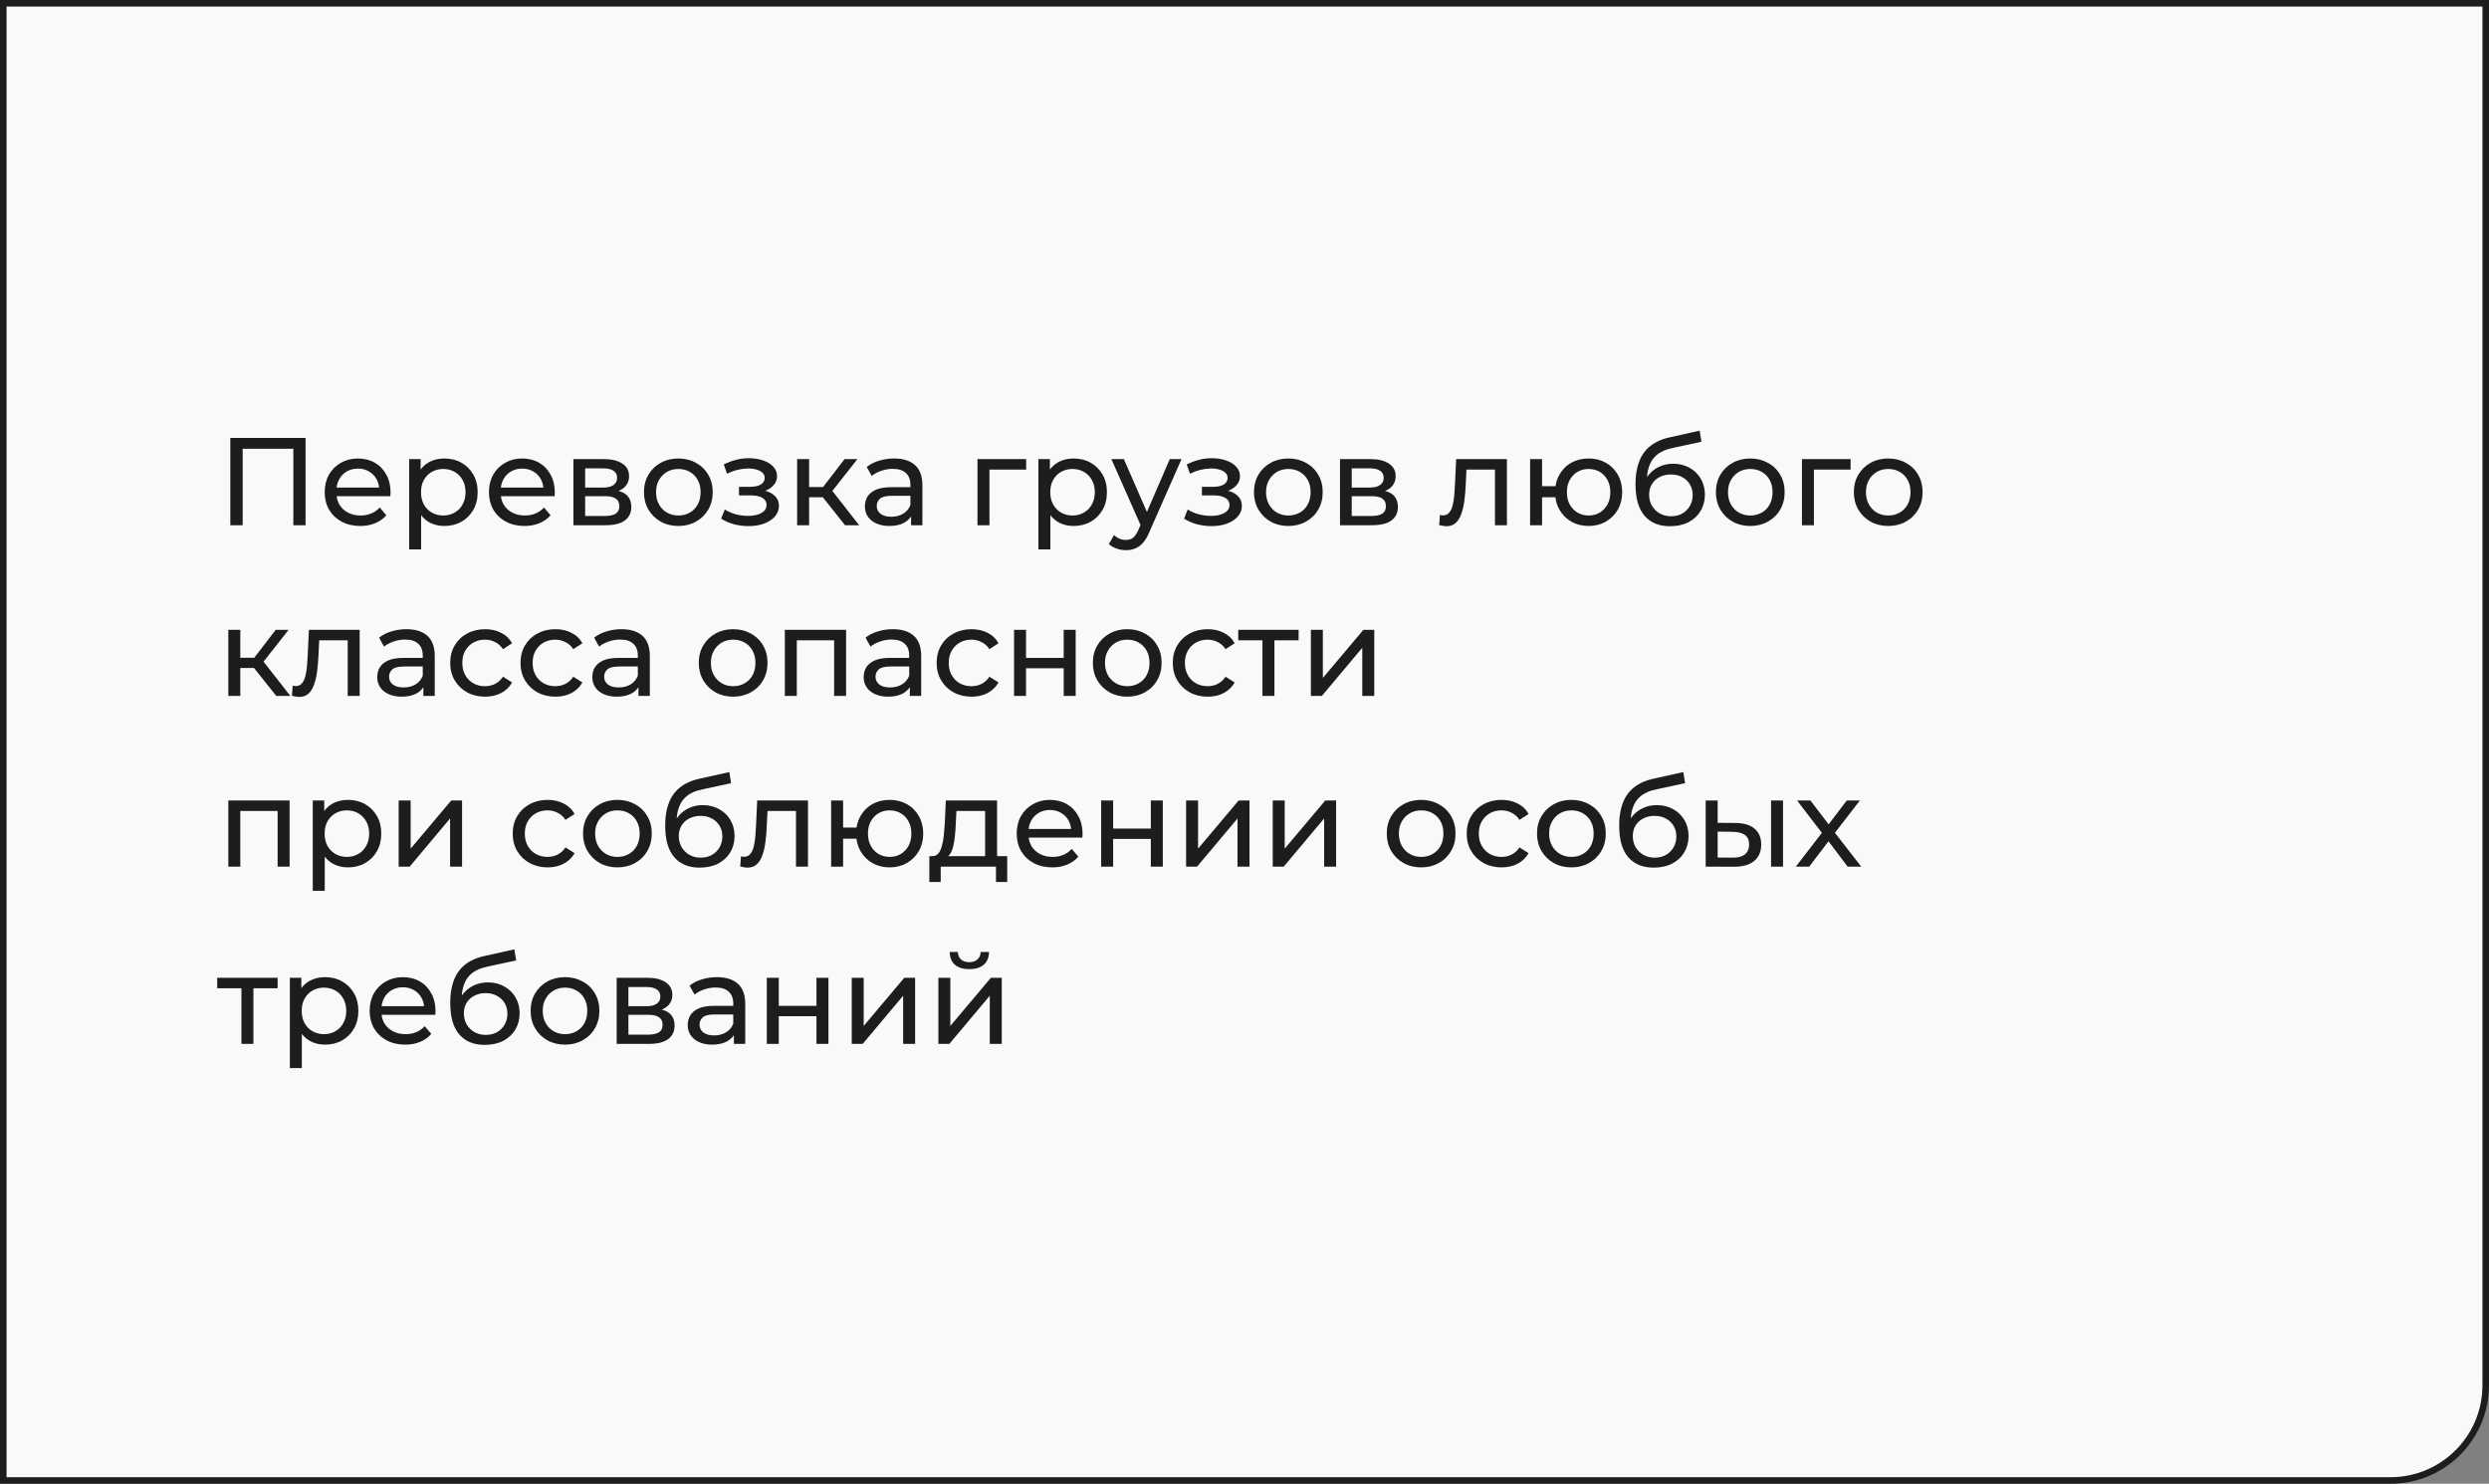 <?xml version="1.0" encoding="UTF-8"?> <svg xmlns="http://www.w3.org/2000/svg" width="379" height="226" viewBox="0 0 379 226" fill="none"><rect x="0" y="0" width="379" height="226" fill="#808080" stroke="none"/> <path d="M0.5 0.5H378.5V211C378.5 219.008 372.008 225.5 364 225.5H0.5V0.5Z" fill="#F9F9F9" stroke="#1D1D1D"></path> <path d="M35.071 80V66.7H46.528V80H44.666V67.859L45.122 68.353H36.477L36.952 67.859V80H35.071ZM54.855 80.114C53.779 80.114 52.829 79.892 52.005 79.449C51.195 79.006 50.562 78.398 50.105 77.625C49.662 76.852 49.441 75.966 49.441 74.965C49.441 73.964 49.656 73.078 50.087 72.305C50.53 71.532 51.132 70.931 51.892 70.5C52.664 70.057 53.532 69.835 54.495 69.835C55.47 69.835 56.331 70.05 57.078 70.481C57.826 70.912 58.408 71.52 58.827 72.305C59.257 73.078 59.472 73.983 59.472 75.022C59.472 75.098 59.466 75.187 59.453 75.288C59.453 75.389 59.447 75.484 59.434 75.573H50.865V74.262H58.484L57.743 74.718C57.756 74.072 57.623 73.496 57.344 72.989C57.066 72.482 56.679 72.09 56.185 71.811C55.704 71.52 55.141 71.374 54.495 71.374C53.861 71.374 53.297 71.52 52.803 71.811C52.309 72.09 51.923 72.489 51.645 73.008C51.366 73.515 51.227 74.097 51.227 74.756V75.06C51.227 75.731 51.379 76.333 51.682 76.865C51.999 77.384 52.436 77.79 52.993 78.081C53.551 78.372 54.191 78.518 54.913 78.518C55.508 78.518 56.046 78.417 56.528 78.214C57.022 78.011 57.452 77.707 57.819 77.302L58.827 78.48C58.37 79.012 57.8 79.417 57.117 79.696C56.445 79.975 55.691 80.114 54.855 80.114ZM67.641 80.114C66.805 80.114 66.039 79.924 65.342 79.544C64.658 79.151 64.107 78.575 63.689 77.815C63.284 77.055 63.081 76.105 63.081 74.965C63.081 73.825 63.278 72.875 63.67 72.115C64.076 71.355 64.62 70.785 65.304 70.405C66.001 70.025 66.78 69.835 67.641 69.835C68.629 69.835 69.503 70.05 70.263 70.481C71.023 70.912 71.625 71.513 72.068 72.286C72.511 73.046 72.733 73.939 72.733 74.965C72.733 75.991 72.511 76.89 72.068 77.663C71.625 78.436 71.023 79.037 70.263 79.468C69.503 79.899 68.629 80.114 67.641 80.114ZM62.302 83.686V69.93H64.05V72.647L63.936 74.984L64.126 77.321V83.686H62.302ZM67.489 78.518C68.135 78.518 68.712 78.372 69.218 78.081C69.737 77.79 70.143 77.378 70.434 76.846C70.738 76.301 70.89 75.674 70.89 74.965C70.89 74.243 70.738 73.622 70.434 73.103C70.143 72.571 69.737 72.159 69.218 71.868C68.712 71.577 68.135 71.431 67.489 71.431C66.856 71.431 66.279 71.577 65.76 71.868C65.254 72.159 64.848 72.571 64.544 73.103C64.253 73.622 64.107 74.243 64.107 74.965C64.107 75.674 64.253 76.301 64.544 76.846C64.848 77.378 65.254 77.79 65.76 78.081C66.279 78.372 66.856 78.518 67.489 78.518ZM79.867 80.114C78.79 80.114 77.841 79.892 77.017 79.449C76.207 79.006 75.573 78.398 75.117 77.625C74.674 76.852 74.452 75.966 74.452 74.965C74.452 73.964 74.668 73.078 75.098 72.305C75.541 71.532 76.143 70.931 76.903 70.5C77.676 70.057 78.543 69.835 79.506 69.835C80.481 69.835 81.343 70.05 82.09 70.481C82.838 70.912 83.42 71.52 83.838 72.305C84.269 73.078 84.484 73.983 84.484 75.022C84.484 75.098 84.478 75.187 84.465 75.288C84.465 75.389 84.459 75.484 84.446 75.573H75.877V74.262H83.496L82.755 74.718C82.768 74.072 82.635 73.496 82.356 72.989C82.078 72.482 81.691 72.09 81.197 71.811C80.716 71.52 80.152 71.374 79.506 71.374C78.873 71.374 78.309 71.52 77.815 71.811C77.321 72.09 76.935 72.489 76.656 73.008C76.377 73.515 76.238 74.097 76.238 74.756V75.06C76.238 75.731 76.39 76.333 76.694 76.865C77.011 77.384 77.448 77.79 78.005 78.081C78.562 78.372 79.202 78.518 79.924 78.518C80.519 78.518 81.058 78.417 81.539 78.214C82.033 78.011 82.464 77.707 82.831 77.302L83.838 78.48C83.382 79.012 82.812 79.417 82.128 79.696C81.457 79.975 80.703 80.114 79.867 80.114ZM87.314 80V69.93H91.988C93.166 69.93 94.091 70.158 94.762 70.614C95.446 71.057 95.788 71.691 95.788 72.514C95.788 73.337 95.465 73.977 94.819 74.433C94.186 74.876 93.343 75.098 92.292 75.098L92.577 74.604C93.78 74.604 94.673 74.826 95.256 75.269C95.838 75.712 96.13 76.365 96.13 77.226C96.13 78.1 95.8 78.784 95.142 79.278C94.496 79.759 93.501 80 92.159 80H87.314ZM89.1 78.594H92.026C92.786 78.594 93.356 78.48 93.736 78.252C94.116 78.011 94.306 77.631 94.306 77.112C94.306 76.58 94.129 76.194 93.774 75.953C93.432 75.7 92.887 75.573 92.14 75.573H89.1V78.594ZM89.1 74.262H91.836C92.532 74.262 93.058 74.135 93.413 73.882C93.78 73.616 93.964 73.249 93.964 72.78C93.964 72.299 93.78 71.938 93.413 71.697C93.058 71.456 92.532 71.336 91.836 71.336H89.1V74.262ZM103.298 80.114C102.284 80.114 101.385 79.892 100.6 79.449C99.814 79.006 99.194 78.398 98.738 77.625C98.282 76.84 98.054 75.953 98.054 74.965C98.054 73.964 98.282 73.078 98.738 72.305C99.194 71.532 99.814 70.931 100.6 70.5C101.385 70.057 102.284 69.835 103.298 69.835C104.298 69.835 105.191 70.057 105.977 70.5C106.775 70.931 107.395 71.532 107.839 72.305C108.295 73.065 108.523 73.952 108.523 74.965C108.523 75.966 108.295 76.852 107.839 77.625C107.395 78.398 106.775 79.006 105.977 79.449C105.191 79.892 104.298 80.114 103.298 80.114ZM103.298 78.518C103.944 78.518 104.52 78.372 105.027 78.081C105.546 77.79 105.951 77.378 106.243 76.846C106.534 76.301 106.68 75.674 106.68 74.965C106.68 74.243 106.534 73.622 106.243 73.103C105.951 72.571 105.546 72.159 105.027 71.868C104.52 71.577 103.944 71.431 103.298 71.431C102.652 71.431 102.075 71.577 101.569 71.868C101.062 72.159 100.657 72.571 100.353 73.103C100.049 73.622 99.897 74.243 99.897 74.965C99.897 75.674 100.049 76.301 100.353 76.846C100.657 77.378 101.062 77.79 101.569 78.081C102.075 78.372 102.652 78.518 103.298 78.518ZM113.99 80.133C114.877 80.133 115.662 80.006 116.346 79.753C117.043 79.487 117.594 79.126 117.999 78.67C118.405 78.201 118.607 77.663 118.607 77.055C118.607 76.295 118.284 75.693 117.638 75.25C116.992 74.807 116.106 74.585 114.978 74.585L114.902 75.022C115.561 75.022 116.144 74.914 116.65 74.699C117.157 74.484 117.562 74.192 117.866 73.825C118.17 73.445 118.322 73.014 118.322 72.533C118.322 71.963 118.12 71.469 117.714 71.051C117.322 70.633 116.783 70.316 116.099 70.101C115.415 69.873 114.636 69.772 113.762 69.797C113.18 69.81 112.591 69.898 111.995 70.063C111.413 70.215 110.817 70.437 110.209 70.728L110.703 72.153C111.248 71.887 111.78 71.691 112.299 71.564C112.831 71.437 113.351 71.368 113.857 71.355C114.377 71.355 114.826 71.412 115.206 71.526C115.599 71.64 115.903 71.805 116.118 72.02C116.334 72.235 116.441 72.495 116.441 72.799C116.441 73.078 116.346 73.325 116.156 73.54C115.979 73.743 115.726 73.895 115.396 73.996C115.067 74.097 114.681 74.148 114.237 74.148H112.527V75.459H114.351C115.099 75.459 115.681 75.586 116.099 75.839C116.517 76.092 116.726 76.453 116.726 76.922C116.726 77.251 116.612 77.543 116.384 77.796C116.156 78.037 115.827 78.227 115.396 78.366C114.978 78.505 114.478 78.575 113.895 78.575C113.262 78.575 112.635 78.493 112.014 78.328C111.394 78.151 110.843 77.91 110.361 77.606L109.81 78.993C110.38 79.36 111.026 79.645 111.748 79.848C112.483 80.038 113.23 80.133 113.99 80.133ZM128.676 80L124.781 75.098L126.282 74.186L130.823 80H128.676ZM121.38 80V69.93H123.204V80H121.38ZM122.653 75.744V74.186H125.978V75.744H122.653ZM126.434 75.174L124.743 74.946L128.6 69.93H130.557L126.434 75.174ZM138.725 80V77.872L138.63 77.473V73.844C138.63 73.071 138.402 72.476 137.946 72.058C137.503 71.627 136.832 71.412 135.932 71.412C135.337 71.412 134.754 71.513 134.184 71.716C133.614 71.906 133.133 72.166 132.74 72.495L131.98 71.127C132.5 70.709 133.12 70.392 133.842 70.177C134.577 69.949 135.343 69.835 136.141 69.835C137.522 69.835 138.586 70.171 139.333 70.842C140.081 71.513 140.454 72.539 140.454 73.92V80H138.725ZM135.419 80.114C134.672 80.114 134.013 79.987 133.443 79.734C132.886 79.481 132.455 79.132 132.151 78.689C131.847 78.233 131.695 77.72 131.695 77.15C131.695 76.605 131.822 76.111 132.075 75.668C132.341 75.225 132.766 74.87 133.348 74.604C133.944 74.338 134.742 74.205 135.742 74.205H138.934V75.516H135.818C134.906 75.516 134.292 75.668 133.975 75.972C133.659 76.276 133.5 76.643 133.5 77.074C133.5 77.568 133.697 77.967 134.089 78.271C134.482 78.562 135.027 78.708 135.723 78.708C136.407 78.708 137.003 78.556 137.509 78.252C138.029 77.948 138.402 77.505 138.63 76.922L138.991 78.176C138.751 78.771 138.326 79.246 137.718 79.601C137.11 79.943 136.344 80.114 135.419 80.114ZM148.841 80V69.93H156.251V71.526H150.228L150.665 71.108V80H148.841ZM163.458 80.114C162.622 80.114 161.855 79.924 161.159 79.544C160.475 79.151 159.924 78.575 159.506 77.815C159.1 77.055 158.898 76.105 158.898 74.965C158.898 73.825 159.094 72.875 159.487 72.115C159.892 71.355 160.437 70.785 161.121 70.405C161.817 70.025 162.596 69.835 163.458 69.835C164.446 69.835 165.32 70.05 166.08 70.481C166.84 70.912 167.441 71.513 167.885 72.286C168.328 73.046 168.55 73.939 168.55 74.965C168.55 75.991 168.328 76.89 167.885 77.663C167.441 78.436 166.84 79.037 166.08 79.468C165.32 79.899 164.446 80.114 163.458 80.114ZM158.119 83.686V69.93H159.867V72.647L159.753 74.984L159.943 77.321V83.686H158.119ZM163.306 78.518C163.952 78.518 164.528 78.372 165.035 78.081C165.554 77.79 165.959 77.378 166.251 76.846C166.555 76.301 166.707 75.674 166.707 74.965C166.707 74.243 166.555 73.622 166.251 73.103C165.959 72.571 165.554 72.159 165.035 71.868C164.528 71.577 163.952 71.431 163.306 71.431C162.672 71.431 162.096 71.577 161.577 71.868C161.07 72.159 160.665 72.571 160.361 73.103C160.069 73.622 159.924 74.243 159.924 74.965C159.924 75.674 160.069 76.301 160.361 76.846C160.665 77.378 161.07 77.79 161.577 78.081C162.096 78.372 162.672 78.518 163.306 78.518ZM171.434 83.8C170.953 83.8 170.484 83.718 170.028 83.553C169.572 83.401 169.18 83.173 168.85 82.869L169.629 81.501C169.883 81.742 170.161 81.925 170.465 82.052C170.769 82.179 171.092 82.242 171.434 82.242C171.878 82.242 172.245 82.128 172.536 81.9C172.828 81.672 173.1 81.267 173.353 80.684L173.98 79.297L174.17 79.069L178.122 69.93H179.908L175.025 81.007C174.734 81.716 174.405 82.274 174.037 82.679C173.683 83.084 173.29 83.369 172.859 83.534C172.429 83.711 171.954 83.8 171.434 83.8ZM173.828 80.323L169.23 69.93H171.13L175.044 78.898L173.828 80.323ZM184.48 80.133C185.366 80.133 186.152 80.006 186.836 79.753C187.532 79.487 188.083 79.126 188.489 78.67C188.894 78.201 189.097 77.663 189.097 77.055C189.097 76.295 188.774 75.693 188.128 75.25C187.482 74.807 186.595 74.585 185.468 74.585L185.392 75.022C186.05 75.022 186.633 74.914 187.14 74.699C187.646 74.484 188.052 74.192 188.356 73.825C188.66 73.445 188.812 73.014 188.812 72.533C188.812 71.963 188.609 71.469 188.204 71.051C187.811 70.633 187.273 70.316 186.589 70.101C185.905 69.873 185.126 69.772 184.252 69.797C183.669 69.81 183.08 69.898 182.485 70.063C181.902 70.215 181.307 70.437 180.699 70.728L181.193 72.153C181.737 71.887 182.269 71.691 182.789 71.564C183.321 71.437 183.84 71.368 184.347 71.355C184.866 71.355 185.316 71.412 185.696 71.526C186.088 71.64 186.392 71.805 186.608 72.02C186.823 72.235 186.931 72.495 186.931 72.799C186.931 73.078 186.836 73.325 186.646 73.54C186.468 73.743 186.215 73.895 185.886 73.996C185.556 74.097 185.17 74.148 184.727 74.148H183.017V75.459H184.841C185.588 75.459 186.171 75.586 186.589 75.839C187.007 76.092 187.216 76.453 187.216 76.922C187.216 77.251 187.102 77.543 186.874 77.796C186.646 78.037 186.316 78.227 185.886 78.366C185.468 78.505 184.967 78.575 184.385 78.575C183.751 78.575 183.124 78.493 182.504 78.328C181.883 78.151 181.332 77.91 180.851 77.606L180.3 78.993C180.87 79.36 181.516 79.645 182.238 79.848C182.972 80.038 183.72 80.133 184.48 80.133ZM196.183 80.114C195.169 80.114 194.27 79.892 193.485 79.449C192.699 79.006 192.079 78.398 191.623 77.625C191.167 76.84 190.939 75.953 190.939 74.965C190.939 73.964 191.167 73.078 191.623 72.305C192.079 71.532 192.699 70.931 193.485 70.5C194.27 70.057 195.169 69.835 196.183 69.835C197.183 69.835 198.076 70.057 198.862 70.5C199.66 70.931 200.28 71.532 200.724 72.305C201.18 73.065 201.408 73.952 201.408 74.965C201.408 75.966 201.18 76.852 200.724 77.625C200.28 78.398 199.66 79.006 198.862 79.449C198.076 79.892 197.183 80.114 196.183 80.114ZM196.183 78.518C196.829 78.518 197.405 78.372 197.912 78.081C198.431 77.79 198.836 77.378 199.128 76.846C199.419 76.301 199.565 75.674 199.565 74.965C199.565 74.243 199.419 73.622 199.128 73.103C198.836 72.571 198.431 72.159 197.912 71.868C197.405 71.577 196.829 71.431 196.183 71.431C195.537 71.431 194.96 71.577 194.454 71.868C193.947 72.159 193.542 72.571 193.238 73.103C192.934 73.622 192.782 74.243 192.782 74.965C192.782 75.674 192.934 76.301 193.238 76.846C193.542 77.378 193.947 77.79 194.454 78.081C194.96 78.372 195.537 78.518 196.183 78.518ZM204.041 80V69.93H208.715C209.893 69.93 210.818 70.158 211.489 70.614C212.173 71.057 212.515 71.691 212.515 72.514C212.515 73.337 212.192 73.977 211.546 74.433C210.913 74.876 210.071 75.098 209.019 75.098L209.304 74.604C210.508 74.604 211.401 74.826 211.983 75.269C212.566 75.712 212.857 76.365 212.857 77.226C212.857 78.1 212.528 78.784 211.869 79.278C211.223 79.759 210.229 80 208.886 80H204.041ZM205.827 78.594H208.753C209.513 78.594 210.083 78.48 210.463 78.252C210.843 78.011 211.033 77.631 211.033 77.112C211.033 76.58 210.856 76.194 210.501 75.953C210.159 75.7 209.615 75.573 208.867 75.573H205.827V78.594ZM205.827 74.262H208.563C209.26 74.262 209.786 74.135 210.14 73.882C210.508 73.616 210.691 73.249 210.691 72.78C210.691 72.299 210.508 71.938 210.14 71.697C209.786 71.456 209.26 71.336 208.563 71.336H205.827V74.262ZM219.143 79.981L219.257 78.442C219.346 78.455 219.428 78.467 219.504 78.48C219.58 78.493 219.65 78.499 219.713 78.499C220.118 78.499 220.435 78.36 220.663 78.081C220.904 77.802 221.081 77.435 221.195 76.979C221.309 76.51 221.391 75.985 221.442 75.402C221.493 74.819 221.531 74.237 221.556 73.654L221.727 69.93H229.46V80H227.636V70.994L228.073 71.526H222.905L223.323 70.975L223.19 73.768C223.152 74.655 223.082 75.484 222.981 76.257C222.88 77.03 222.721 77.707 222.506 78.29C222.303 78.873 222.018 79.329 221.651 79.658C221.296 79.987 220.834 80.152 220.264 80.152C220.099 80.152 219.922 80.133 219.732 80.095C219.555 80.07 219.358 80.032 219.143 79.981ZM232.987 80V69.93H234.811V74.053H237.851V75.744H234.811V80H232.987ZM241.898 80.114C240.91 80.114 240.029 79.892 239.257 79.449C238.497 79.006 237.895 78.398 237.452 77.625C237.008 76.84 236.787 75.953 236.787 74.965C236.787 73.964 237.008 73.078 237.452 72.305C237.895 71.52 238.497 70.912 239.257 70.481C240.029 70.05 240.91 69.835 241.898 69.835C242.873 69.835 243.747 70.05 244.52 70.481C245.292 70.912 245.9 71.52 246.344 72.305C246.787 73.078 247.009 73.964 247.009 74.965C247.009 75.966 246.787 76.852 246.344 77.625C245.9 78.398 245.292 79.006 244.52 79.449C243.747 79.892 242.873 80.114 241.898 80.114ZM241.898 78.518C242.531 78.518 243.095 78.372 243.589 78.081C244.083 77.777 244.475 77.365 244.767 76.846C245.058 76.314 245.204 75.687 245.204 74.965C245.204 74.243 245.058 73.622 244.767 73.103C244.475 72.571 244.083 72.159 243.589 71.868C243.095 71.577 242.531 71.431 241.898 71.431C241.277 71.431 240.713 71.577 240.207 71.868C239.713 72.159 239.32 72.571 239.029 73.103C238.737 73.622 238.592 74.243 238.592 74.965C238.592 75.687 238.737 76.314 239.029 76.846C239.32 77.365 239.713 77.777 240.207 78.081C240.713 78.372 241.277 78.518 241.898 78.518ZM254.285 80.152C253.449 80.152 252.708 80.019 252.062 79.753C251.429 79.487 250.884 79.094 250.428 78.575C249.972 78.043 249.624 77.378 249.383 76.58C249.155 75.769 249.041 74.819 249.041 73.73C249.041 72.869 249.117 72.096 249.269 71.412C249.421 70.728 249.637 70.12 249.915 69.588C250.207 69.056 250.561 68.594 250.979 68.201C251.41 67.808 251.891 67.485 252.423 67.232C252.968 66.966 253.563 66.763 254.209 66.624L258.807 65.598L259.073 67.289L254.836 68.201C254.583 68.252 254.279 68.328 253.924 68.429C253.57 68.53 253.209 68.689 252.841 68.904C252.474 69.107 252.132 69.392 251.815 69.759C251.499 70.126 251.245 70.608 251.055 71.203C250.865 71.786 250.77 72.508 250.77 73.369C250.77 73.61 250.777 73.793 250.789 73.92C250.802 74.047 250.815 74.173 250.827 74.3C250.853 74.427 250.872 74.617 250.884 74.87L250.124 74.091C250.327 73.394 250.65 72.786 251.093 72.267C251.537 71.748 252.069 71.349 252.689 71.07C253.323 70.779 254.013 70.633 254.76 70.633C255.698 70.633 256.527 70.836 257.249 71.241C257.984 71.646 258.56 72.204 258.978 72.913C259.396 73.622 259.605 74.433 259.605 75.345C259.605 76.27 259.384 77.099 258.94 77.834C258.51 78.556 257.895 79.126 257.097 79.544C256.299 79.949 255.362 80.152 254.285 80.152ZM254.456 78.632C255.102 78.632 255.672 78.493 256.166 78.214C256.66 77.923 257.047 77.536 257.325 77.055C257.604 76.561 257.743 76.01 257.743 75.402C257.743 74.794 257.604 74.256 257.325 73.787C257.047 73.318 256.66 72.951 256.166 72.685C255.672 72.406 255.09 72.267 254.418 72.267C253.785 72.267 253.215 72.4 252.708 72.666C252.202 72.919 251.809 73.28 251.53 73.749C251.252 74.205 251.112 74.737 251.112 75.345C251.112 75.953 251.252 76.51 251.53 77.017C251.822 77.511 252.214 77.904 252.708 78.195C253.215 78.486 253.798 78.632 254.456 78.632ZM266.523 80.114C265.51 80.114 264.611 79.892 263.825 79.449C263.04 79.006 262.419 78.398 261.963 77.625C261.507 76.84 261.279 75.953 261.279 74.965C261.279 73.964 261.507 73.078 261.963 72.305C262.419 71.532 263.04 70.931 263.825 70.5C264.611 70.057 265.51 69.835 266.523 69.835C267.524 69.835 268.417 70.057 269.202 70.5C270 70.931 270.621 71.532 271.064 72.305C271.52 73.065 271.748 73.952 271.748 74.965C271.748 75.966 271.52 76.852 271.064 77.625C270.621 78.398 270 79.006 269.202 79.449C268.417 79.892 267.524 80.114 266.523 80.114ZM266.523 78.518C267.169 78.518 267.746 78.372 268.252 78.081C268.772 77.79 269.177 77.378 269.468 76.846C269.76 76.301 269.905 75.674 269.905 74.965C269.905 74.243 269.76 73.622 269.468 73.103C269.177 72.571 268.772 72.159 268.252 71.868C267.746 71.577 267.169 71.431 266.523 71.431C265.877 71.431 265.301 71.577 264.794 71.868C264.288 72.159 263.882 72.571 263.578 73.103C263.274 73.622 263.122 74.243 263.122 74.965C263.122 75.674 263.274 76.301 263.578 76.846C263.882 77.378 264.288 77.79 264.794 78.081C265.301 78.372 265.877 78.518 266.523 78.518ZM274.382 80V69.93H281.792V71.526H275.769L276.206 71.108V80H274.382ZM287.527 80.114C286.514 80.114 285.615 79.892 284.829 79.449C284.044 79.006 283.423 78.398 282.967 77.625C282.511 76.84 282.283 75.953 282.283 74.965C282.283 73.964 282.511 73.078 282.967 72.305C283.423 71.532 284.044 70.931 284.829 70.5C285.615 70.057 286.514 69.835 287.527 69.835C288.528 69.835 289.421 70.057 290.206 70.5C291.004 70.931 291.625 71.532 292.068 72.305C292.524 73.065 292.752 73.952 292.752 74.965C292.752 75.966 292.524 76.852 292.068 77.625C291.625 78.398 291.004 79.006 290.206 79.449C289.421 79.892 288.528 80.114 287.527 80.114ZM287.527 78.518C288.173 78.518 288.75 78.372 289.256 78.081C289.776 77.79 290.181 77.378 290.472 76.846C290.764 76.301 290.909 75.674 290.909 74.965C290.909 74.243 290.764 73.622 290.472 73.103C290.181 72.571 289.776 72.159 289.256 71.868C288.75 71.577 288.173 71.431 287.527 71.431C286.881 71.431 286.305 71.577 285.798 71.868C285.292 72.159 284.886 72.571 284.582 73.103C284.278 73.622 284.126 74.243 284.126 74.965C284.126 75.674 284.278 76.301 284.582 76.846C284.886 77.378 285.292 77.79 285.798 78.081C286.305 78.372 286.881 78.518 287.527 78.518ZM42.063 106L38.168 101.098L39.669 100.186L44.21 106H42.063ZM34.767 106V95.93H36.591V106H34.767ZM36.04 101.744V100.186H39.365V101.744H36.04ZM39.821 101.174L38.13 100.946L41.987 95.93H43.944L39.821 101.174ZM44.45 105.981L44.565 104.442C44.653 104.455 44.736 104.467 44.812 104.48C44.888 104.493 44.957 104.499 45.02 104.499C45.426 104.499 45.742 104.36 45.971 104.081C46.211 103.802 46.389 103.435 46.502 102.979C46.617 102.51 46.699 101.985 46.749 101.402C46.8 100.819 46.838 100.237 46.864 99.654L47.035 95.93H54.767V106H52.944V96.994L53.38 97.526H48.212L48.63 96.975L48.498 99.768C48.459 100.655 48.39 101.484 48.288 102.257C48.187 103.03 48.029 103.707 47.813 104.29C47.611 104.873 47.326 105.329 46.959 105.658C46.604 105.987 46.142 106.152 45.572 106.152C45.407 106.152 45.23 106.133 45.039 106.095C44.862 106.07 44.666 106.032 44.45 105.981ZM64.469 106V103.872L64.374 103.473V99.844C64.374 99.071 64.146 98.476 63.69 98.058C63.247 97.627 62.576 97.412 61.676 97.412C61.081 97.412 60.498 97.513 59.928 97.716C59.358 97.906 58.877 98.166 58.484 98.495L57.724 97.127C58.244 96.709 58.864 96.392 59.586 96.177C60.321 95.949 61.087 95.835 61.885 95.835C63.266 95.835 64.33 96.171 65.077 96.842C65.825 97.513 66.198 98.539 66.198 99.92V106H64.469ZM61.163 106.114C60.416 106.114 59.757 105.987 59.187 105.734C58.63 105.481 58.199 105.132 57.895 104.689C57.591 104.233 57.439 103.72 57.439 103.15C57.439 102.605 57.566 102.111 57.819 101.668C58.085 101.225 58.51 100.87 59.092 100.604C59.688 100.338 60.486 100.205 61.486 100.205H64.678V101.516H61.562C60.65 101.516 60.036 101.668 59.719 101.972C59.403 102.276 59.244 102.643 59.244 103.074C59.244 103.568 59.441 103.967 59.833 104.271C60.226 104.562 60.771 104.708 61.467 104.708C62.151 104.708 62.747 104.556 63.253 104.252C63.773 103.948 64.146 103.505 64.374 102.922L64.735 104.176C64.495 104.771 64.07 105.246 63.462 105.601C62.854 105.943 62.088 106.114 61.163 106.114ZM73.872 106.114C72.846 106.114 71.927 105.892 71.117 105.449C70.319 105.006 69.692 104.398 69.236 103.625C68.78 102.852 68.552 101.966 68.552 100.965C68.552 99.964 68.78 99.078 69.236 98.305C69.692 97.532 70.319 96.931 71.117 96.5C71.927 96.057 72.846 95.835 73.872 95.835C74.784 95.835 75.594 96.019 76.304 96.386C77.026 96.741 77.583 97.273 77.976 97.982L76.589 98.875C76.26 98.381 75.854 98.02 75.373 97.792C74.904 97.551 74.397 97.431 73.853 97.431C73.194 97.431 72.605 97.577 72.086 97.868C71.567 98.159 71.155 98.571 70.851 99.103C70.547 99.622 70.395 100.243 70.395 100.965C70.395 101.687 70.547 102.314 70.851 102.846C71.155 103.378 71.567 103.79 72.086 104.081C72.605 104.372 73.194 104.518 73.853 104.518C74.397 104.518 74.904 104.404 75.373 104.176C75.854 103.935 76.26 103.568 76.589 103.074L77.976 103.948C77.583 104.645 77.026 105.183 76.304 105.563C75.594 105.93 74.784 106.114 73.872 106.114ZM84.578 106.114C83.552 106.114 82.633 105.892 81.823 105.449C81.025 105.006 80.398 104.398 79.942 103.625C79.486 102.852 79.258 101.966 79.258 100.965C79.258 99.964 79.486 99.078 79.942 98.305C80.398 97.532 81.025 96.931 81.823 96.5C82.633 96.057 83.552 95.835 84.578 95.835C85.49 95.835 86.3 96.019 87.01 96.386C87.732 96.741 88.289 97.273 88.682 97.982L87.295 98.875C86.966 98.381 86.56 98.02 86.079 97.792C85.61 97.551 85.103 97.431 84.559 97.431C83.9 97.431 83.311 97.577 82.792 97.868C82.272 98.159 81.861 98.571 81.557 99.103C81.253 99.622 81.101 100.243 81.101 100.965C81.101 101.687 81.253 102.314 81.557 102.846C81.861 103.378 82.272 103.79 82.792 104.081C83.311 104.372 83.9 104.518 84.559 104.518C85.103 104.518 85.61 104.404 86.079 104.176C86.56 103.935 86.966 103.568 87.295 103.074L88.682 103.948C88.289 104.645 87.732 105.183 87.01 105.563C86.3 105.93 85.49 106.114 84.578 106.114ZM97.218 106V103.872L97.123 103.473V99.844C97.123 99.071 96.895 98.476 96.439 98.058C95.996 97.627 95.325 97.412 94.425 97.412C93.83 97.412 93.247 97.513 92.677 97.716C92.107 97.906 91.626 98.166 91.233 98.495L90.473 97.127C90.993 96.709 91.613 96.392 92.335 96.177C93.07 95.949 93.836 95.835 94.634 95.835C96.015 95.835 97.079 96.171 97.826 96.842C98.574 97.513 98.947 98.539 98.947 99.92V106H97.218ZM93.912 106.114C93.165 106.114 92.506 105.987 91.936 105.734C91.379 105.481 90.948 105.132 90.644 104.689C90.34 104.233 90.188 103.72 90.188 103.15C90.188 102.605 90.315 102.111 90.568 101.668C90.834 101.225 91.259 100.87 91.841 100.604C92.437 100.338 93.235 100.205 94.235 100.205H97.427V101.516H94.311C93.399 101.516 92.785 101.668 92.468 101.972C92.152 102.276 91.993 102.643 91.993 103.074C91.993 103.568 92.19 103.967 92.582 104.271C92.975 104.562 93.52 104.708 94.216 104.708C94.9 104.708 95.496 104.556 96.002 104.252C96.522 103.948 96.895 103.505 97.123 102.922L97.484 104.176C97.244 104.771 96.819 105.246 96.211 105.601C95.603 105.943 94.837 106.114 93.912 106.114ZM111.647 106.114C110.634 106.114 109.735 105.892 108.949 105.449C108.164 105.006 107.543 104.398 107.087 103.625C106.631 102.84 106.403 101.953 106.403 100.965C106.403 99.964 106.631 99.078 107.087 98.305C107.543 97.532 108.164 96.931 108.949 96.5C109.735 96.057 110.634 95.835 111.647 95.835C112.648 95.835 113.541 96.057 114.326 96.5C115.124 96.931 115.745 97.532 116.188 98.305C116.644 99.065 116.872 99.952 116.872 100.965C116.872 101.966 116.644 102.852 116.188 103.625C115.745 104.398 115.124 105.006 114.326 105.449C113.541 105.892 112.648 106.114 111.647 106.114ZM111.647 104.518C112.293 104.518 112.87 104.372 113.376 104.081C113.896 103.79 114.301 103.378 114.592 102.846C114.884 102.301 115.029 101.674 115.029 100.965C115.029 100.243 114.884 99.622 114.592 99.103C114.301 98.571 113.896 98.159 113.376 97.868C112.87 97.577 112.293 97.431 111.647 97.431C111.001 97.431 110.425 97.577 109.918 97.868C109.412 98.159 109.006 98.571 108.702 99.103C108.398 99.622 108.246 100.243 108.246 100.965C108.246 101.674 108.398 102.301 108.702 102.846C109.006 103.378 109.412 103.79 109.918 104.081C110.425 104.372 111.001 104.518 111.647 104.518ZM119.506 106V95.93H128.835V106H127.011V97.07L127.448 97.526H120.893L121.33 97.07V106H119.506ZM138.54 106V103.872L138.445 103.473V99.844C138.445 99.071 138.217 98.476 137.761 98.058C137.317 97.627 136.646 97.412 135.747 97.412C135.151 97.412 134.569 97.513 133.999 97.716C133.429 97.906 132.947 98.166 132.555 98.495L131.795 97.127C132.314 96.709 132.935 96.392 133.657 96.177C134.391 95.949 135.158 95.835 135.956 95.835C137.336 95.835 138.4 96.171 139.148 96.842C139.895 97.513 140.269 98.539 140.269 99.92V106H138.54ZM135.234 106.114C134.486 106.114 133.828 105.987 133.258 105.734C132.7 105.481 132.27 105.132 131.966 104.689C131.662 104.233 131.51 103.72 131.51 103.15C131.51 102.605 131.636 102.111 131.89 101.668C132.156 101.225 132.58 100.87 133.163 100.604C133.758 100.338 134.556 100.205 135.557 100.205H138.749V101.516H135.633C134.721 101.516 134.106 101.668 133.79 101.972C133.473 102.276 133.315 102.643 133.315 103.074C133.315 103.568 133.511 103.967 133.904 104.271C134.296 104.562 134.841 104.708 135.538 104.708C136.222 104.708 136.817 104.556 137.324 104.252C137.843 103.948 138.217 103.505 138.445 102.922L138.806 104.176C138.565 104.771 138.141 105.246 137.533 105.601C136.925 105.943 136.158 106.114 135.234 106.114ZM147.942 106.114C146.916 106.114 145.998 105.892 145.187 105.449C144.389 105.006 143.762 104.398 143.306 103.625C142.85 102.852 142.622 101.966 142.622 100.965C142.622 99.964 142.85 99.078 143.306 98.305C143.762 97.532 144.389 96.931 145.187 96.5C145.998 96.057 146.916 95.835 147.942 95.835C148.854 95.835 149.665 96.019 150.374 96.386C151.096 96.741 151.653 97.273 152.046 97.982L150.659 98.875C150.33 98.381 149.924 98.02 149.443 97.792C148.974 97.551 148.468 97.431 147.923 97.431C147.264 97.431 146.675 97.577 146.156 97.868C145.637 98.159 145.225 98.571 144.921 99.103C144.617 99.622 144.465 100.243 144.465 100.965C144.465 101.687 144.617 102.314 144.921 102.846C145.225 103.378 145.637 103.79 146.156 104.081C146.675 104.372 147.264 104.518 147.923 104.518C148.468 104.518 148.974 104.404 149.443 104.176C149.924 103.935 150.33 103.568 150.659 103.074L152.046 103.948C151.653 104.645 151.096 105.183 150.374 105.563C149.665 105.93 148.854 106.114 147.942 106.114ZM154.408 106V95.93H156.232V100.205H161.97V95.93H163.794V106H161.97V101.782H156.232V106H154.408ZM171.653 106.114C170.64 106.114 169.741 105.892 168.955 105.449C168.17 105.006 167.549 104.398 167.093 103.625C166.637 102.84 166.409 101.953 166.409 100.965C166.409 99.964 166.637 99.078 167.093 98.305C167.549 97.532 168.17 96.931 168.955 96.5C169.741 96.057 170.64 95.835 171.653 95.835C172.654 95.835 173.547 96.057 174.332 96.5C175.13 96.931 175.751 97.532 176.194 98.305C176.65 99.065 176.878 99.952 176.878 100.965C176.878 101.966 176.65 102.852 176.194 103.625C175.751 104.398 175.13 105.006 174.332 105.449C173.547 105.892 172.654 106.114 171.653 106.114ZM171.653 104.518C172.299 104.518 172.876 104.372 173.382 104.081C173.902 103.79 174.307 103.378 174.598 102.846C174.89 102.301 175.035 101.674 175.035 100.965C175.035 100.243 174.89 99.622 174.598 99.103C174.307 98.571 173.902 98.159 173.382 97.868C172.876 97.577 172.299 97.431 171.653 97.431C171.007 97.431 170.431 97.577 169.924 97.868C169.418 98.159 169.012 98.571 168.708 99.103C168.404 99.622 168.252 100.243 168.252 100.965C168.252 101.674 168.404 102.301 168.708 102.846C169.012 103.378 169.418 103.79 169.924 104.081C170.431 104.372 171.007 104.518 171.653 104.518ZM183.901 106.114C182.875 106.114 181.957 105.892 181.146 105.449C180.348 105.006 179.721 104.398 179.265 103.625C178.809 102.852 178.581 101.966 178.581 100.965C178.581 99.964 178.809 99.078 179.265 98.305C179.721 97.532 180.348 96.931 181.146 96.5C181.957 96.057 182.875 95.835 183.901 95.835C184.813 95.835 185.624 96.019 186.333 96.386C187.055 96.741 187.612 97.273 188.005 97.982L186.618 98.875C186.289 98.381 185.883 98.02 185.402 97.792C184.933 97.551 184.427 97.431 183.882 97.431C183.223 97.431 182.634 97.577 182.115 97.868C181.596 98.159 181.184 98.571 180.88 99.103C180.576 99.622 180.424 100.243 180.424 100.965C180.424 101.687 180.576 102.314 180.88 102.846C181.184 103.378 181.596 103.79 182.115 104.081C182.634 104.372 183.223 104.518 183.882 104.518C184.427 104.518 184.933 104.404 185.402 104.176C185.883 103.935 186.289 103.568 186.618 103.074L188.005 103.948C187.612 104.645 187.055 105.183 186.333 105.563C185.624 105.93 184.813 106.114 183.901 106.114ZM192.232 106V97.051L192.688 97.526H188.546V95.93H197.742V97.526H193.619L194.056 97.051V106H192.232ZM199.607 106V95.93H201.431V103.264L207.606 95.93H209.259V106H207.435V98.666L201.279 106H199.607ZM34.767 132V121.93H44.096V132H42.272V123.07L42.709 123.526H36.154L36.591 123.07V132H34.767ZM52.964 132.114C52.128 132.114 51.362 131.924 50.665 131.544C49.981 131.151 49.43 130.575 49.012 129.815C48.607 129.055 48.404 128.105 48.404 126.965C48.404 125.825 48.601 124.875 48.993 124.115C49.399 123.355 49.943 122.785 50.627 122.405C51.324 122.025 52.103 121.835 52.964 121.835C53.952 121.835 54.826 122.05 55.586 122.481C56.346 122.912 56.948 123.513 57.391 124.286C57.835 125.046 58.056 125.939 58.056 126.965C58.056 127.991 57.835 128.89 57.391 129.663C56.948 130.436 56.346 131.037 55.586 131.468C54.826 131.899 53.952 132.114 52.964 132.114ZM47.625 135.686V121.93H49.373V124.647L49.259 126.984L49.449 129.321V135.686H47.625ZM52.812 130.518C53.458 130.518 54.035 130.372 54.541 130.081C55.061 129.79 55.466 129.378 55.757 128.846C56.061 128.301 56.213 127.674 56.213 126.965C56.213 126.243 56.061 125.622 55.757 125.103C55.466 124.571 55.061 124.159 54.541 123.868C54.035 123.577 53.458 123.431 52.812 123.431C52.179 123.431 51.603 123.577 51.083 123.868C50.577 124.159 50.171 124.571 49.867 125.103C49.576 125.622 49.43 126.243 49.43 126.965C49.43 127.674 49.576 128.301 49.867 128.846C50.171 129.378 50.577 129.79 51.083 130.081C51.603 130.372 52.179 130.518 52.812 130.518ZM60.706 132V121.93H62.531V129.264L68.706 121.93H70.359V132H68.534V124.666L62.379 132H60.706ZM83.39 132.114C82.364 132.114 81.446 131.892 80.635 131.449C79.837 131.006 79.21 130.398 78.754 129.625C78.298 128.852 78.07 127.966 78.07 126.965C78.07 125.964 78.298 125.078 78.754 124.305C79.21 123.532 79.837 122.931 80.635 122.5C81.446 122.057 82.364 121.835 83.39 121.835C84.302 121.835 85.113 122.019 85.822 122.386C86.544 122.741 87.102 123.273 87.494 123.982L86.107 124.875C85.778 124.381 85.373 124.02 84.891 123.792C84.423 123.551 83.916 123.431 83.371 123.431C82.713 123.431 82.124 123.577 81.604 123.868C81.085 124.159 80.673 124.571 80.369 125.103C80.065 125.622 79.913 126.243 79.913 126.965C79.913 127.687 80.065 128.314 80.369 128.846C80.673 129.378 81.085 129.79 81.604 130.081C82.124 130.372 82.713 130.518 83.371 130.518C83.916 130.518 84.423 130.404 84.891 130.176C85.373 129.935 85.778 129.568 86.107 129.074L87.494 129.948C87.102 130.645 86.544 131.183 85.822 131.563C85.113 131.93 84.302 132.114 83.39 132.114ZM94.02 132.114C93.007 132.114 92.108 131.892 91.322 131.449C90.537 131.006 89.916 130.398 89.46 129.625C89.004 128.84 88.776 127.953 88.776 126.965C88.776 125.964 89.004 125.078 89.46 124.305C89.916 123.532 90.537 122.931 91.322 122.5C92.108 122.057 93.007 121.835 94.02 121.835C95.021 121.835 95.914 122.057 96.699 122.5C97.497 122.931 98.118 123.532 98.561 124.305C99.017 125.065 99.245 125.952 99.245 126.965C99.245 127.966 99.017 128.852 98.561 129.625C98.118 130.398 97.497 131.006 96.699 131.449C95.914 131.892 95.021 132.114 94.02 132.114ZM94.02 130.518C94.666 130.518 95.243 130.372 95.749 130.081C96.269 129.79 96.674 129.378 96.965 128.846C97.257 128.301 97.402 127.674 97.402 126.965C97.402 126.243 97.257 125.622 96.965 125.103C96.674 124.571 96.269 124.159 95.749 123.868C95.243 123.577 94.666 123.431 94.02 123.431C93.374 123.431 92.798 123.577 92.291 123.868C91.785 124.159 91.379 124.571 91.075 125.103C90.771 125.622 90.619 126.243 90.619 126.965C90.619 127.674 90.771 128.301 91.075 128.846C91.379 129.378 91.785 129.79 92.291 130.081C92.798 130.372 93.374 130.518 94.02 130.518ZM106.534 132.152C105.698 132.152 104.957 132.019 104.311 131.753C103.678 131.487 103.133 131.094 102.677 130.575C102.221 130.043 101.873 129.378 101.632 128.58C101.404 127.769 101.29 126.819 101.29 125.73C101.29 124.869 101.366 124.096 101.518 123.412C101.67 122.728 101.886 122.12 102.164 121.588C102.456 121.056 102.81 120.594 103.228 120.201C103.659 119.808 104.14 119.485 104.672 119.232C105.217 118.966 105.812 118.763 106.458 118.624L111.056 117.598L111.322 119.289L107.085 120.201C106.832 120.252 106.528 120.328 106.173 120.429C105.819 120.53 105.458 120.689 105.09 120.904C104.723 121.107 104.381 121.392 104.064 121.759C103.748 122.126 103.494 122.608 103.304 123.203C103.114 123.786 103.019 124.508 103.019 125.369C103.019 125.61 103.026 125.793 103.038 125.92C103.051 126.047 103.064 126.173 103.076 126.3C103.102 126.427 103.121 126.617 103.133 126.87L102.373 126.091C102.576 125.394 102.899 124.786 103.342 124.267C103.786 123.748 104.318 123.349 104.938 123.07C105.572 122.779 106.262 122.633 107.009 122.633C107.947 122.633 108.776 122.836 109.498 123.241C110.233 123.646 110.809 124.204 111.227 124.913C111.645 125.622 111.854 126.433 111.854 127.345C111.854 128.27 111.633 129.099 111.189 129.834C110.759 130.556 110.144 131.126 109.346 131.544C108.548 131.949 107.611 132.152 106.534 132.152ZM106.705 130.632C107.351 130.632 107.921 130.493 108.415 130.214C108.909 129.923 109.296 129.536 109.574 129.055C109.853 128.561 109.992 128.01 109.992 127.402C109.992 126.794 109.853 126.256 109.574 125.787C109.296 125.318 108.909 124.951 108.415 124.685C107.921 124.406 107.339 124.267 106.667 124.267C106.034 124.267 105.464 124.4 104.957 124.666C104.451 124.919 104.058 125.28 103.779 125.749C103.501 126.205 103.361 126.737 103.361 127.345C103.361 127.953 103.501 128.51 103.779 129.017C104.071 129.511 104.463 129.904 104.957 130.195C105.464 130.486 106.047 130.632 106.705 130.632ZM112.713 131.981L112.827 130.442C112.916 130.455 112.998 130.467 113.074 130.48C113.15 130.493 113.22 130.499 113.283 130.499C113.688 130.499 114.005 130.36 114.233 130.081C114.474 129.802 114.651 129.435 114.765 128.979C114.879 128.51 114.961 127.985 115.012 127.402C115.063 126.819 115.101 126.237 115.126 125.654L115.297 121.93H123.03V132H121.206V122.994L121.643 123.526H116.475L116.893 122.975L116.76 125.768C116.722 126.655 116.652 127.484 116.551 128.257C116.45 129.03 116.291 129.707 116.076 130.29C115.873 130.873 115.588 131.329 115.221 131.658C114.866 131.987 114.404 132.152 113.834 132.152C113.669 132.152 113.492 132.133 113.302 132.095C113.125 132.07 112.928 132.032 112.713 131.981ZM126.557 132V121.93H128.381V126.053H131.421V127.744H128.381V132H126.557ZM135.468 132.114C134.48 132.114 133.6 131.892 132.827 131.449C132.067 131.006 131.465 130.398 131.022 129.625C130.579 128.84 130.357 127.953 130.357 126.965C130.357 125.964 130.579 125.078 131.022 124.305C131.465 123.52 132.067 122.912 132.827 122.481C133.6 122.05 134.48 121.835 135.468 121.835C136.443 121.835 137.317 122.05 138.09 122.481C138.863 122.912 139.471 123.52 139.914 124.305C140.357 125.078 140.579 125.964 140.579 126.965C140.579 127.966 140.357 128.852 139.914 129.625C139.471 130.398 138.863 131.006 138.09 131.449C137.317 131.892 136.443 132.114 135.468 132.114ZM135.468 130.518C136.101 130.518 136.665 130.372 137.159 130.081C137.653 129.777 138.046 129.365 138.337 128.846C138.628 128.314 138.774 127.687 138.774 126.965C138.774 126.243 138.628 125.622 138.337 125.103C138.046 124.571 137.653 124.159 137.159 123.868C136.665 123.577 136.101 123.431 135.468 123.431C134.847 123.431 134.284 123.577 133.777 123.868C133.283 124.159 132.89 124.571 132.599 125.103C132.308 125.622 132.162 126.243 132.162 126.965C132.162 127.687 132.308 128.314 132.599 128.846C132.89 129.365 133.283 129.777 133.777 130.081C134.284 130.372 134.847 130.518 135.468 130.518ZM150.004 131.145V123.526H145.634L145.539 125.464C145.514 126.097 145.47 126.712 145.406 127.307C145.356 127.89 145.267 128.428 145.14 128.922C145.026 129.416 144.855 129.821 144.627 130.138C144.399 130.455 144.095 130.651 143.715 130.727L141.91 130.404C142.303 130.417 142.62 130.29 142.86 130.024C143.101 129.745 143.285 129.365 143.411 128.884C143.551 128.403 143.652 127.858 143.715 127.25C143.779 126.629 143.829 125.99 143.867 125.331L144.019 121.93H151.828V131.145H150.004ZM141.511 134.337V130.404H153.367V134.337H151.657V132H143.24V134.337H141.511ZM160.228 132.114C159.151 132.114 158.201 131.892 157.378 131.449C156.567 131.006 155.934 130.398 155.478 129.625C155.034 128.852 154.813 127.966 154.813 126.965C154.813 125.964 155.028 125.078 155.459 124.305C155.902 123.532 156.504 122.931 157.264 122.5C158.036 122.057 158.904 121.835 159.867 121.835C160.842 121.835 161.703 122.05 162.451 122.481C163.198 122.912 163.781 123.52 164.199 124.305C164.629 125.078 164.845 125.983 164.845 127.022C164.845 127.098 164.838 127.187 164.826 127.288C164.826 127.389 164.819 127.484 164.807 127.573H156.238V126.262H163.857L163.116 126.718C163.128 126.072 162.995 125.496 162.717 124.989C162.438 124.482 162.052 124.09 161.558 123.811C161.076 123.52 160.513 123.374 159.867 123.374C159.233 123.374 158.67 123.52 158.176 123.811C157.682 124.09 157.295 124.489 157.017 125.008C156.738 125.515 156.599 126.097 156.599 126.756V127.06C156.599 127.731 156.751 128.333 157.055 128.865C157.371 129.384 157.808 129.79 158.366 130.081C158.923 130.372 159.563 130.518 160.285 130.518C160.88 130.518 161.418 130.417 161.9 130.214C162.394 130.011 162.824 129.707 163.192 129.302L164.199 130.48C163.743 131.012 163.173 131.417 162.489 131.696C161.817 131.975 161.064 132.114 160.228 132.114ZM167.674 132V121.93H169.498V126.205H175.236V121.93H177.06V132H175.236V127.782H169.498V132H167.674ZM180.607 132V121.93H182.431V129.264L188.606 121.93H190.259V132H188.435V124.666L182.279 132H180.607ZM193.799 132V121.93H195.623V129.264L201.798 121.93H203.451V132H201.627V124.666L195.471 132H193.799ZM216.407 132.114C215.394 132.114 214.494 131.892 213.709 131.449C212.924 131.006 212.303 130.398 211.847 129.625C211.391 128.84 211.163 127.953 211.163 126.965C211.163 125.964 211.391 125.078 211.847 124.305C212.303 123.532 212.924 122.931 213.709 122.5C214.494 122.057 215.394 121.835 216.407 121.835C217.408 121.835 218.301 122.057 219.086 122.5C219.884 122.931 220.505 123.532 220.948 124.305C221.404 125.065 221.632 125.952 221.632 126.965C221.632 127.966 221.404 128.852 220.948 129.625C220.505 130.398 219.884 131.006 219.086 131.449C218.301 131.892 217.408 132.114 216.407 132.114ZM216.407 130.518C217.053 130.518 217.629 130.372 218.136 130.081C218.655 129.79 219.061 129.378 219.352 128.846C219.643 128.301 219.789 127.674 219.789 126.965C219.789 126.243 219.643 125.622 219.352 125.103C219.061 124.571 218.655 124.159 218.136 123.868C217.629 123.577 217.053 123.431 216.407 123.431C215.761 123.431 215.185 123.577 214.678 123.868C214.171 124.159 213.766 124.571 213.462 125.103C213.158 125.622 213.006 126.243 213.006 126.965C213.006 127.674 213.158 128.301 213.462 128.846C213.766 129.378 214.171 129.79 214.678 130.081C215.185 130.372 215.761 130.518 216.407 130.518ZM228.655 132.114C227.629 132.114 226.711 131.892 225.9 131.449C225.102 131.006 224.475 130.398 224.019 129.625C223.563 128.852 223.335 127.966 223.335 126.965C223.335 125.964 223.563 125.078 224.019 124.305C224.475 123.532 225.102 122.931 225.9 122.5C226.711 122.057 227.629 121.835 228.655 121.835C229.567 121.835 230.378 122.019 231.087 122.386C231.809 122.741 232.366 123.273 232.759 123.982L231.372 124.875C231.043 124.381 230.637 124.02 230.156 123.792C229.687 123.551 229.181 123.431 228.636 123.431C227.977 123.431 227.388 123.577 226.869 123.868C226.35 124.159 225.938 124.571 225.634 125.103C225.33 125.622 225.178 126.243 225.178 126.965C225.178 127.687 225.33 128.314 225.634 128.846C225.938 129.378 226.35 129.79 226.869 130.081C227.388 130.372 227.977 130.518 228.636 130.518C229.181 130.518 229.687 130.404 230.156 130.176C230.637 129.935 231.043 129.568 231.372 129.074L232.759 129.948C232.366 130.645 231.809 131.183 231.087 131.563C230.378 131.93 229.567 132.114 228.655 132.114ZM239.285 132.114C238.272 132.114 237.372 131.892 236.587 131.449C235.802 131.006 235.181 130.398 234.725 129.625C234.269 128.84 234.041 127.953 234.041 126.965C234.041 125.964 234.269 125.078 234.725 124.305C235.181 123.532 235.802 122.931 236.587 122.5C237.372 122.057 238.272 121.835 239.285 121.835C240.286 121.835 241.179 122.057 241.964 122.5C242.762 122.931 243.383 123.532 243.826 124.305C244.282 125.065 244.51 125.952 244.51 126.965C244.51 127.966 244.282 128.852 243.826 129.625C243.383 130.398 242.762 131.006 241.964 131.449C241.179 131.892 240.286 132.114 239.285 132.114ZM239.285 130.518C239.931 130.518 240.507 130.372 241.014 130.081C241.533 129.79 241.939 129.378 242.23 128.846C242.521 128.301 242.667 127.674 242.667 126.965C242.667 126.243 242.521 125.622 242.23 125.103C241.939 124.571 241.533 124.159 241.014 123.868C240.507 123.577 239.931 123.431 239.285 123.431C238.639 123.431 238.063 123.577 237.556 123.868C237.049 124.159 236.644 124.571 236.34 125.103C236.036 125.622 235.884 126.243 235.884 126.965C235.884 127.674 236.036 128.301 236.34 128.846C236.644 129.378 237.049 129.79 237.556 130.081C238.063 130.372 238.639 130.518 239.285 130.518ZM251.799 132.152C250.963 132.152 250.222 132.019 249.576 131.753C248.943 131.487 248.398 131.094 247.942 130.575C247.486 130.043 247.138 129.378 246.897 128.58C246.669 127.769 246.555 126.819 246.555 125.73C246.555 124.869 246.631 124.096 246.783 123.412C246.935 122.728 247.15 122.12 247.429 121.588C247.72 121.056 248.075 120.594 248.493 120.201C248.924 119.808 249.405 119.485 249.937 119.232C250.482 118.966 251.077 118.763 251.723 118.624L256.321 117.598L256.587 119.289L252.35 120.201C252.097 120.252 251.793 120.328 251.438 120.429C251.083 120.53 250.722 120.689 250.355 120.904C249.988 121.107 249.646 121.392 249.329 121.759C249.012 122.126 248.759 122.608 248.569 123.203C248.379 123.786 248.284 124.508 248.284 125.369C248.284 125.61 248.29 125.793 248.303 125.92C248.316 126.047 248.328 126.173 248.341 126.3C248.366 126.427 248.385 126.617 248.398 126.87L247.638 126.091C247.841 125.394 248.164 124.786 248.607 124.267C249.05 123.748 249.582 123.349 250.203 123.07C250.836 122.779 251.527 122.633 252.274 122.633C253.211 122.633 254.041 122.836 254.763 123.241C255.498 123.646 256.074 124.204 256.492 124.913C256.91 125.622 257.119 126.433 257.119 127.345C257.119 128.27 256.897 129.099 256.454 129.834C256.023 130.556 255.409 131.126 254.611 131.544C253.813 131.949 252.876 132.152 251.799 132.152ZM251.97 130.632C252.616 130.632 253.186 130.493 253.68 130.214C254.174 129.923 254.56 129.536 254.839 129.055C255.118 128.561 255.257 128.01 255.257 127.402C255.257 126.794 255.118 126.256 254.839 125.787C254.56 125.318 254.174 124.951 253.68 124.685C253.186 124.406 252.603 124.267 251.932 124.267C251.299 124.267 250.729 124.4 250.222 124.666C249.715 124.919 249.323 125.28 249.044 125.749C248.765 126.205 248.626 126.737 248.626 127.345C248.626 127.953 248.765 128.51 249.044 129.017C249.335 129.511 249.728 129.904 250.222 130.195C250.729 130.486 251.311 130.632 251.97 130.632ZM269.68 132V121.93H271.504V132H269.68ZM264.265 125.35C265.544 125.363 266.513 125.654 267.172 126.224C267.843 126.794 268.179 127.598 268.179 128.637C268.179 129.726 267.812 130.569 267.077 131.164C266.355 131.747 265.316 132.032 263.961 132.019L259.724 132V121.93H261.548V125.331L264.265 125.35ZM263.828 130.632C264.639 130.645 265.259 130.48 265.69 130.138C266.121 129.796 266.336 129.289 266.336 128.618C266.336 127.959 266.121 127.478 265.69 127.174C265.272 126.87 264.651 126.712 263.828 126.699L261.548 126.661V130.613L263.828 130.632ZM273.454 132L277.786 126.376L277.767 127.307L273.644 121.93H275.677L278.831 126.072H278.052L281.206 121.93H283.201L279.021 127.345L279.04 126.376L283.41 132H281.339L278.014 127.592L278.755 127.706L275.487 132H273.454ZM36.762 159V150.051L37.218 150.526H33.076V148.93H42.272V150.526H38.149L38.586 150.051V159H36.762ZM49.476 159.114C48.64 159.114 47.874 158.924 47.177 158.544C46.493 158.151 45.942 157.575 45.524 156.815C45.119 156.055 44.916 155.105 44.916 153.965C44.916 152.825 45.112 151.875 45.505 151.115C45.91 150.355 46.455 149.785 47.139 149.405C47.836 149.025 48.615 148.835 49.476 148.835C50.464 148.835 51.338 149.05 52.098 149.481C52.858 149.912 53.46 150.513 53.903 151.286C54.346 152.046 54.568 152.939 54.568 153.965C54.568 154.991 54.346 155.89 53.903 156.663C53.46 157.436 52.858 158.037 52.098 158.468C51.338 158.899 50.464 159.114 49.476 159.114ZM44.137 162.686V148.93H45.885V151.647L45.771 153.984L45.961 156.321V162.686H44.137ZM49.324 157.518C49.97 157.518 50.547 157.372 51.053 157.081C51.572 156.79 51.978 156.378 52.269 155.846C52.573 155.301 52.725 154.674 52.725 153.965C52.725 153.243 52.573 152.622 52.269 152.103C51.978 151.571 51.572 151.159 51.053 150.868C50.547 150.577 49.97 150.431 49.324 150.431C48.691 150.431 48.114 150.577 47.595 150.868C47.089 151.159 46.683 151.571 46.379 152.103C46.088 152.622 45.942 153.243 45.942 153.965C45.942 154.674 46.088 155.301 46.379 155.846C46.683 156.378 47.089 156.79 47.595 157.081C48.114 157.372 48.691 157.518 49.324 157.518ZM61.702 159.114C60.626 159.114 59.675 158.892 58.852 158.449C58.041 158.006 57.408 157.398 56.952 156.625C56.509 155.852 56.287 154.966 56.287 153.965C56.287 152.964 56.502 152.078 56.933 151.305C57.377 150.532 57.978 149.931 58.738 149.5C59.511 149.057 60.379 148.835 61.341 148.835C62.316 148.835 63.178 149.05 63.925 149.481C64.672 149.912 65.255 150.52 65.673 151.305C66.104 152.078 66.319 152.983 66.319 154.022C66.319 154.098 66.313 154.187 66.3 154.288C66.3 154.389 66.294 154.484 66.281 154.573H57.712V153.262H65.331L64.59 153.718C64.603 153.072 64.47 152.496 64.191 151.989C63.913 151.482 63.526 151.09 63.032 150.811C62.551 150.52 61.987 150.374 61.341 150.374C60.708 150.374 60.144 150.52 59.65 150.811C59.156 151.09 58.77 151.489 58.491 152.008C58.212 152.515 58.073 153.097 58.073 153.756V154.06C58.073 154.731 58.225 155.333 58.529 155.865C58.846 156.384 59.283 156.79 59.84 157.081C60.398 157.372 61.037 157.518 61.759 157.518C62.355 157.518 62.893 157.417 63.374 157.214C63.868 157.011 64.299 156.707 64.666 156.302L65.673 157.48C65.217 158.012 64.647 158.417 63.963 158.696C63.292 158.975 62.538 159.114 61.702 159.114ZM73.804 159.152C72.968 159.152 72.227 159.019 71.581 158.753C70.948 158.487 70.403 158.094 69.947 157.575C69.491 157.043 69.142 156.378 68.902 155.58C68.674 154.769 68.56 153.819 68.56 152.73C68.56 151.869 68.636 151.096 68.788 150.412C68.94 149.728 69.155 149.12 69.434 148.588C69.725 148.056 70.08 147.594 70.498 147.201C70.928 146.808 71.41 146.485 71.942 146.232C72.487 145.966 73.082 145.763 73.728 145.624L78.326 144.598L78.592 146.289L74.355 147.201C74.102 147.252 73.797 147.328 73.443 147.429C73.088 147.53 72.727 147.689 72.36 147.904C71.993 148.107 71.65 148.392 71.334 148.759C71.017 149.126 70.764 149.608 70.574 150.203C70.384 150.786 70.289 151.508 70.289 152.369C70.289 152.61 70.295 152.793 70.308 152.92C70.32 153.047 70.333 153.173 70.346 153.3C70.371 153.427 70.39 153.617 70.403 153.87L69.643 153.091C69.846 152.394 70.168 151.786 70.612 151.267C71.055 150.748 71.587 150.349 72.208 150.07C72.841 149.779 73.531 149.633 74.279 149.633C75.216 149.633 76.046 149.836 76.768 150.241C77.502 150.646 78.079 151.204 78.497 151.913C78.915 152.622 79.124 153.433 79.124 154.345C79.124 155.27 78.902 156.099 78.459 156.834C78.028 157.556 77.414 158.126 76.616 158.544C75.818 158.949 74.88 159.152 73.804 159.152ZM73.975 157.632C74.621 157.632 75.191 157.493 75.685 157.214C76.179 156.923 76.565 156.536 76.844 156.055C77.123 155.561 77.262 155.01 77.262 154.402C77.262 153.794 77.123 153.256 76.844 152.787C76.565 152.318 76.179 151.951 75.685 151.685C75.191 151.406 74.608 151.267 73.937 151.267C73.303 151.267 72.734 151.4 72.227 151.666C71.72 151.919 71.328 152.28 71.049 152.749C70.77 153.205 70.631 153.737 70.631 154.345C70.631 154.953 70.77 155.51 71.049 156.017C71.34 156.511 71.733 156.904 72.227 157.195C72.734 157.486 73.316 157.632 73.975 157.632ZM86.042 159.114C85.029 159.114 84.129 158.892 83.344 158.449C82.559 158.006 81.938 157.398 81.482 156.625C81.026 155.84 80.798 154.953 80.798 153.965C80.798 152.964 81.026 152.078 81.482 151.305C81.938 150.532 82.559 149.931 83.344 149.5C84.129 149.057 85.029 148.835 86.042 148.835C87.043 148.835 87.936 149.057 88.721 149.5C89.519 149.931 90.14 150.532 90.583 151.305C91.039 152.065 91.267 152.952 91.267 153.965C91.267 154.966 91.039 155.852 90.583 156.625C90.14 157.398 89.519 158.006 88.721 158.449C87.936 158.892 87.043 159.114 86.042 159.114ZM86.042 157.518C86.688 157.518 87.264 157.372 87.771 157.081C88.29 156.79 88.696 156.378 88.987 155.846C89.278 155.301 89.424 154.674 89.424 153.965C89.424 153.243 89.278 152.622 88.987 152.103C88.696 151.571 88.29 151.159 87.771 150.868C87.264 150.577 86.688 150.431 86.042 150.431C85.396 150.431 84.82 150.577 84.313 150.868C83.806 151.159 83.401 151.571 83.097 152.103C82.793 152.622 82.641 153.243 82.641 153.965C82.641 154.674 82.793 155.301 83.097 155.846C83.401 156.378 83.806 156.79 84.313 157.081C84.82 157.372 85.396 157.518 86.042 157.518ZM93.901 159V148.93H98.575C99.753 148.93 100.677 149.158 101.349 149.614C102.033 150.057 102.375 150.691 102.375 151.514C102.375 152.337 102.052 152.977 101.406 153.433C100.772 153.876 99.93 154.098 98.879 154.098L99.164 153.604C100.367 153.604 101.26 153.826 101.843 154.269C102.425 154.712 102.717 155.365 102.717 156.226C102.717 157.1 102.387 157.784 101.729 158.278C101.083 158.759 100.088 159 98.746 159H93.901ZM95.687 157.594H98.613C99.373 157.594 99.943 157.48 100.323 157.252C100.703 157.011 100.893 156.631 100.893 156.112C100.893 155.58 100.715 155.194 100.361 154.953C100.019 154.7 99.474 154.573 98.727 154.573H95.687V157.594ZM95.687 153.262H98.423C99.12 153.262 99.645 153.135 100 152.882C100.367 152.616 100.551 152.249 100.551 151.78C100.551 151.299 100.367 150.938 100 150.697C99.645 150.456 99.12 150.336 98.423 150.336H95.687V153.262ZM111.747 159V156.872L111.652 156.473V152.844C111.652 152.071 111.424 151.476 110.968 151.058C110.524 150.627 109.853 150.412 108.954 150.412C108.358 150.412 107.776 150.513 107.206 150.716C106.636 150.906 106.154 151.166 105.762 151.495L105.002 150.127C105.521 149.709 106.142 149.392 106.864 149.177C107.598 148.949 108.365 148.835 109.163 148.835C110.543 148.835 111.607 149.171 112.355 149.842C113.102 150.513 113.476 151.539 113.476 152.92V159H111.747ZM108.441 159.114C107.693 159.114 107.035 158.987 106.465 158.734C105.907 158.481 105.477 158.132 105.173 157.689C104.869 157.233 104.717 156.72 104.717 156.15C104.717 155.605 104.843 155.111 105.097 154.668C105.363 154.225 105.787 153.87 106.37 153.604C106.965 153.338 107.763 153.205 108.764 153.205H111.956V154.516H108.84C107.928 154.516 107.313 154.668 106.997 154.972C106.68 155.276 106.522 155.643 106.522 156.074C106.522 156.568 106.718 156.967 107.111 157.271C107.503 157.562 108.048 157.708 108.745 157.708C109.429 157.708 110.024 157.556 110.531 157.252C111.05 156.948 111.424 156.505 111.652 155.922L112.013 157.176C111.772 157.771 111.348 158.246 110.74 158.601C110.132 158.943 109.365 159.114 108.441 159.114ZM116.76 159V148.93H118.584V153.205H124.322V148.93H126.146V159H124.322V154.782H118.584V159H116.76ZM129.693 159V148.93H131.517V156.264L137.692 148.93H139.345V159H137.521V151.666L131.365 159H129.693ZM142.885 159V148.93H144.709V156.264L150.884 148.93H152.537V159H150.713V151.666L144.557 159H142.885ZM147.597 147.619C146.672 147.619 145.944 147.397 145.412 146.954C144.893 146.498 144.627 145.846 144.614 144.997H145.849C145.862 145.478 146.02 145.858 146.324 146.137C146.641 146.416 147.059 146.555 147.578 146.555C148.097 146.555 148.515 146.416 148.832 146.137C149.149 145.858 149.313 145.478 149.326 144.997H150.599C150.586 145.846 150.314 146.498 149.782 146.954C149.25 147.397 148.522 147.619 147.597 147.619Z" fill="#1D1D1D"></path> </svg> 